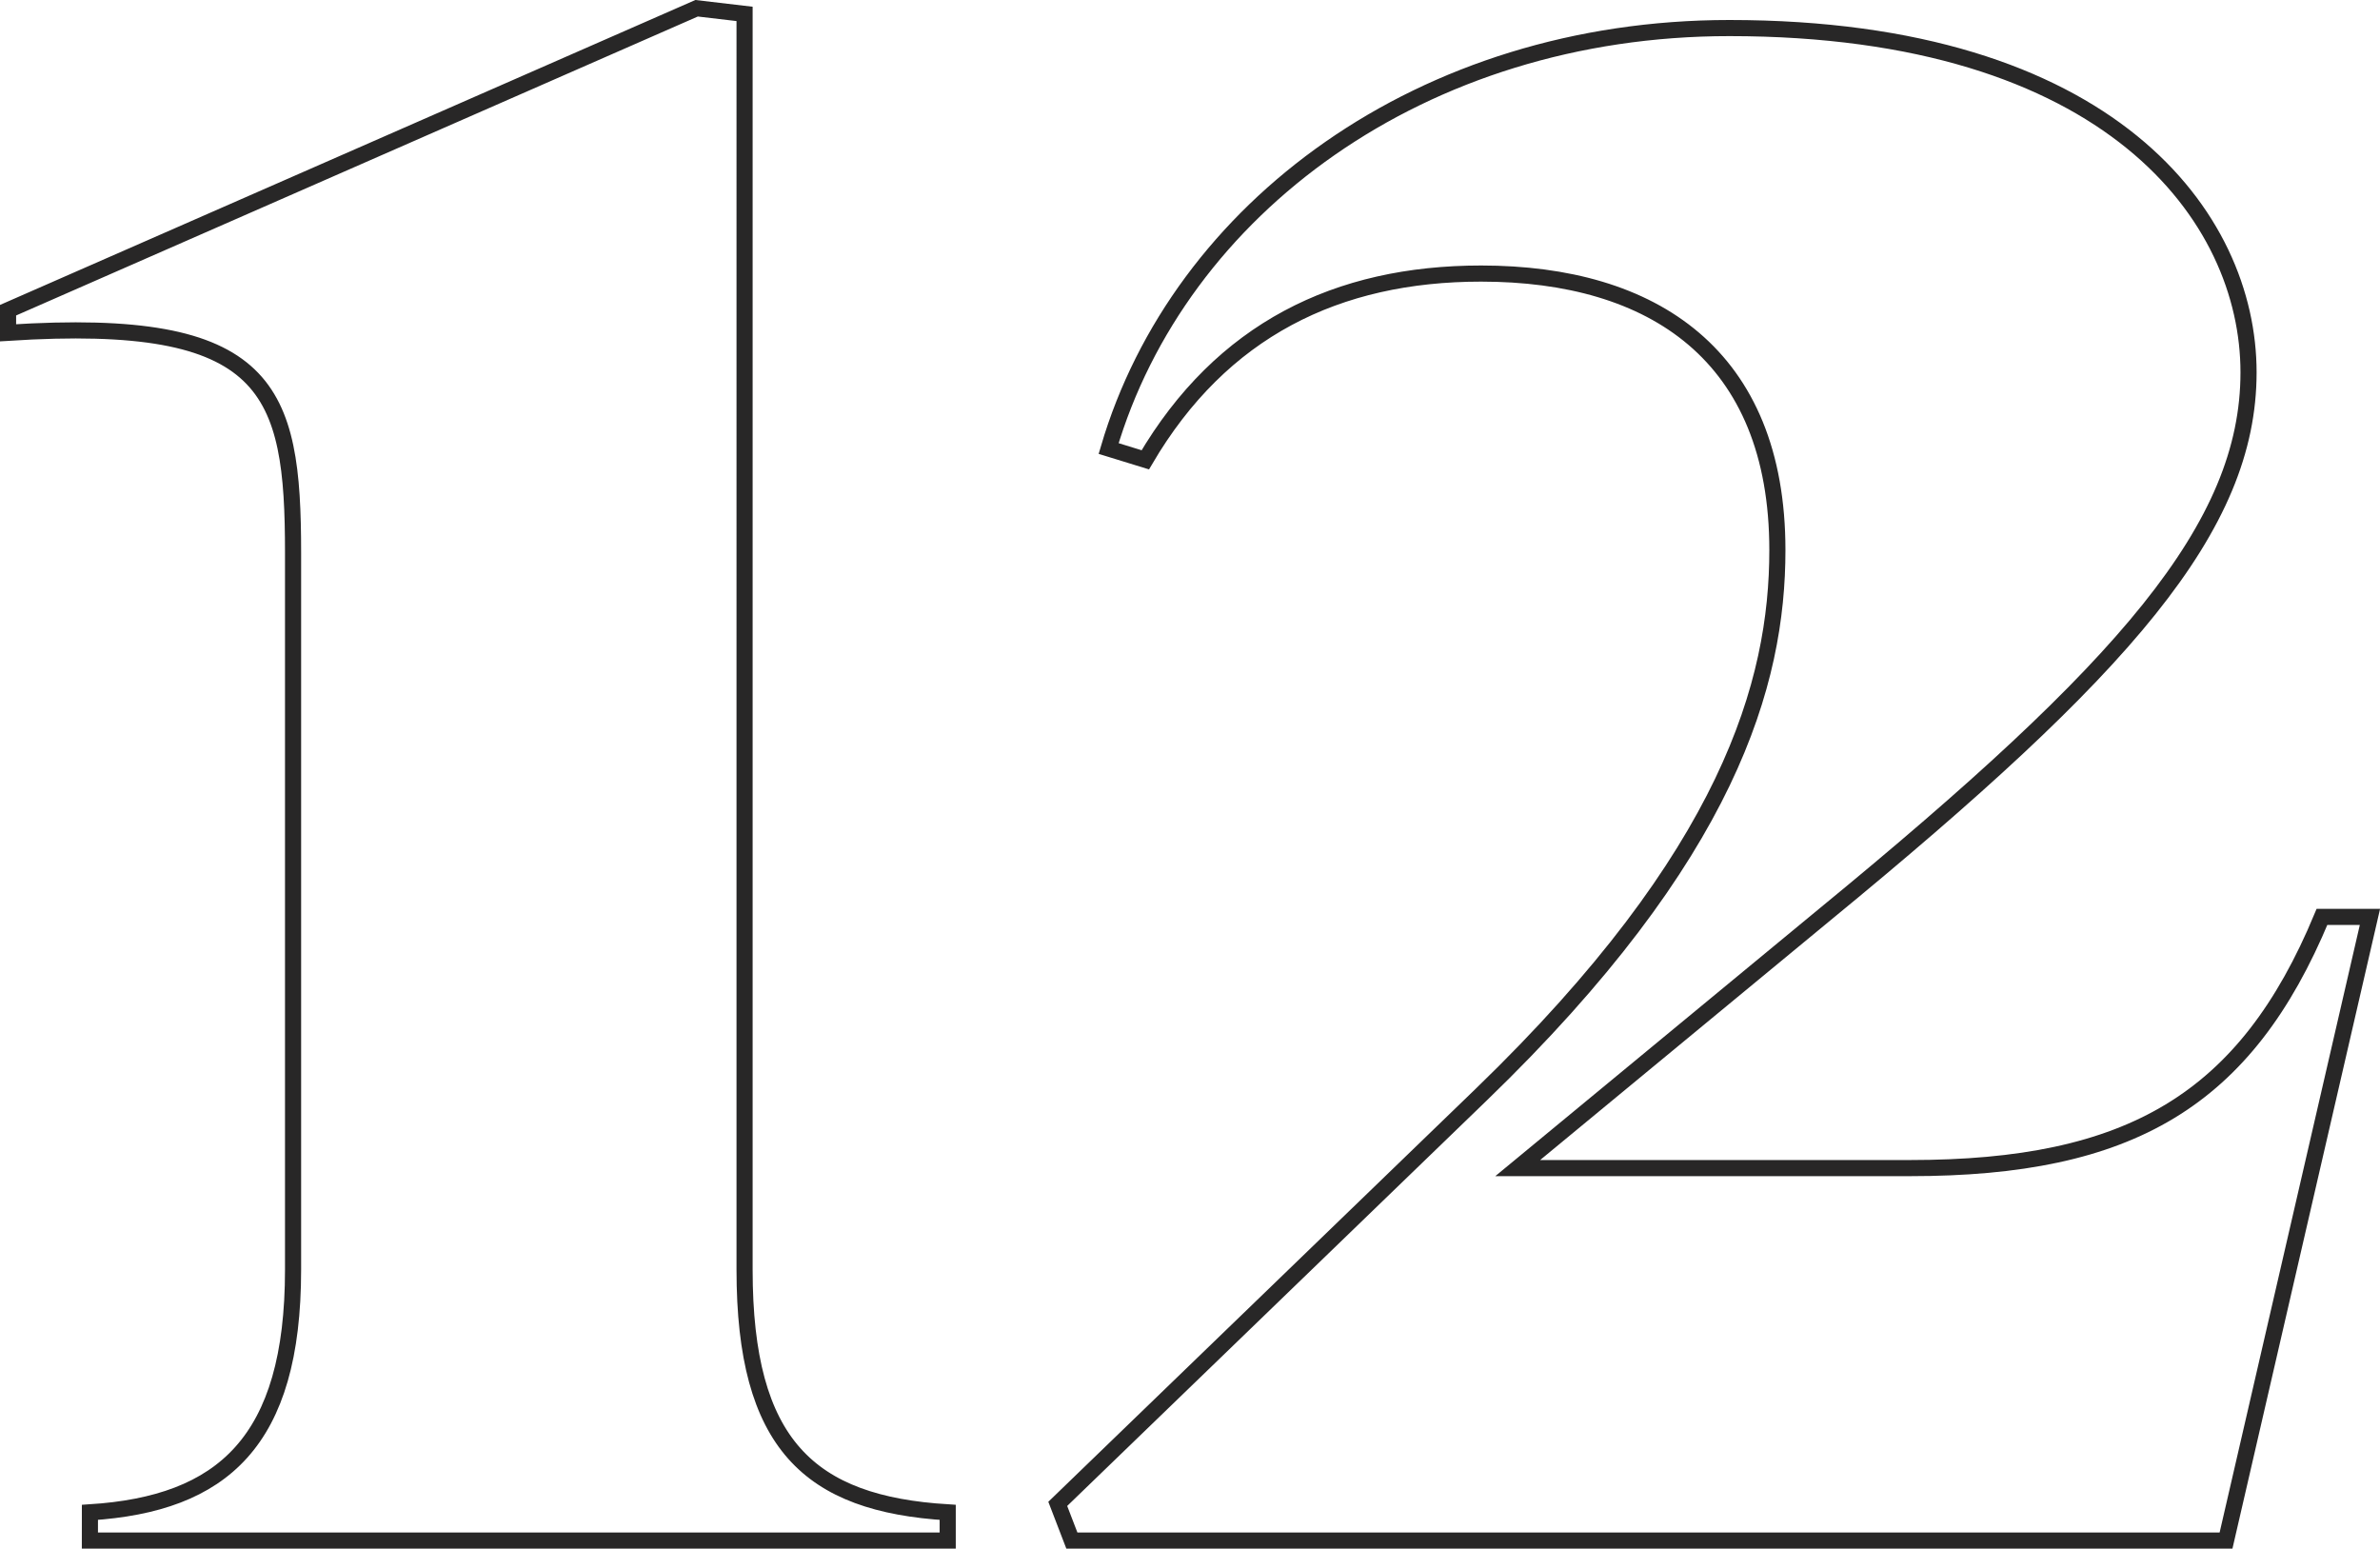<svg xmlns="http://www.w3.org/2000/svg" width="147.626" height="96.052" viewBox="0 0 147.626 96.052">
  <path id="_12" data-name="12" d="M5.242,4.9H58.45V3.152c-8.576-.525-12.6-4.2-12.6-15.052V-89.788l-2.975-.35L.166-71.41v1.4c16.278-1.05,17.678,3.5,17.678,13.652V-11.9c0,10.677-4.376,14.527-12.6,15.052Zm132.5,0,8.926-38.681h-2.975C138.963-22.4,131.786-18.2,118.134-18.2H93.806l19.078-15.752c18.553-15.227,26.254-23.979,26.254-33.605s-8.576-21.353-32.2-21.353c-19.078,0-34.13,11.2-38.506,26.079l2.275.7c4.726-8.051,11.9-11.552,20.828-11.552,10.677,0,18.378,5.076,18.378,17.153,0,8.226-2.975,18.9-18.378,33.78L65.276,2.626,66.151,4.9Z" transform="translate(0.334 90.65)" fill="none" stroke="#282727" stroke-width="1"/>
</svg>
